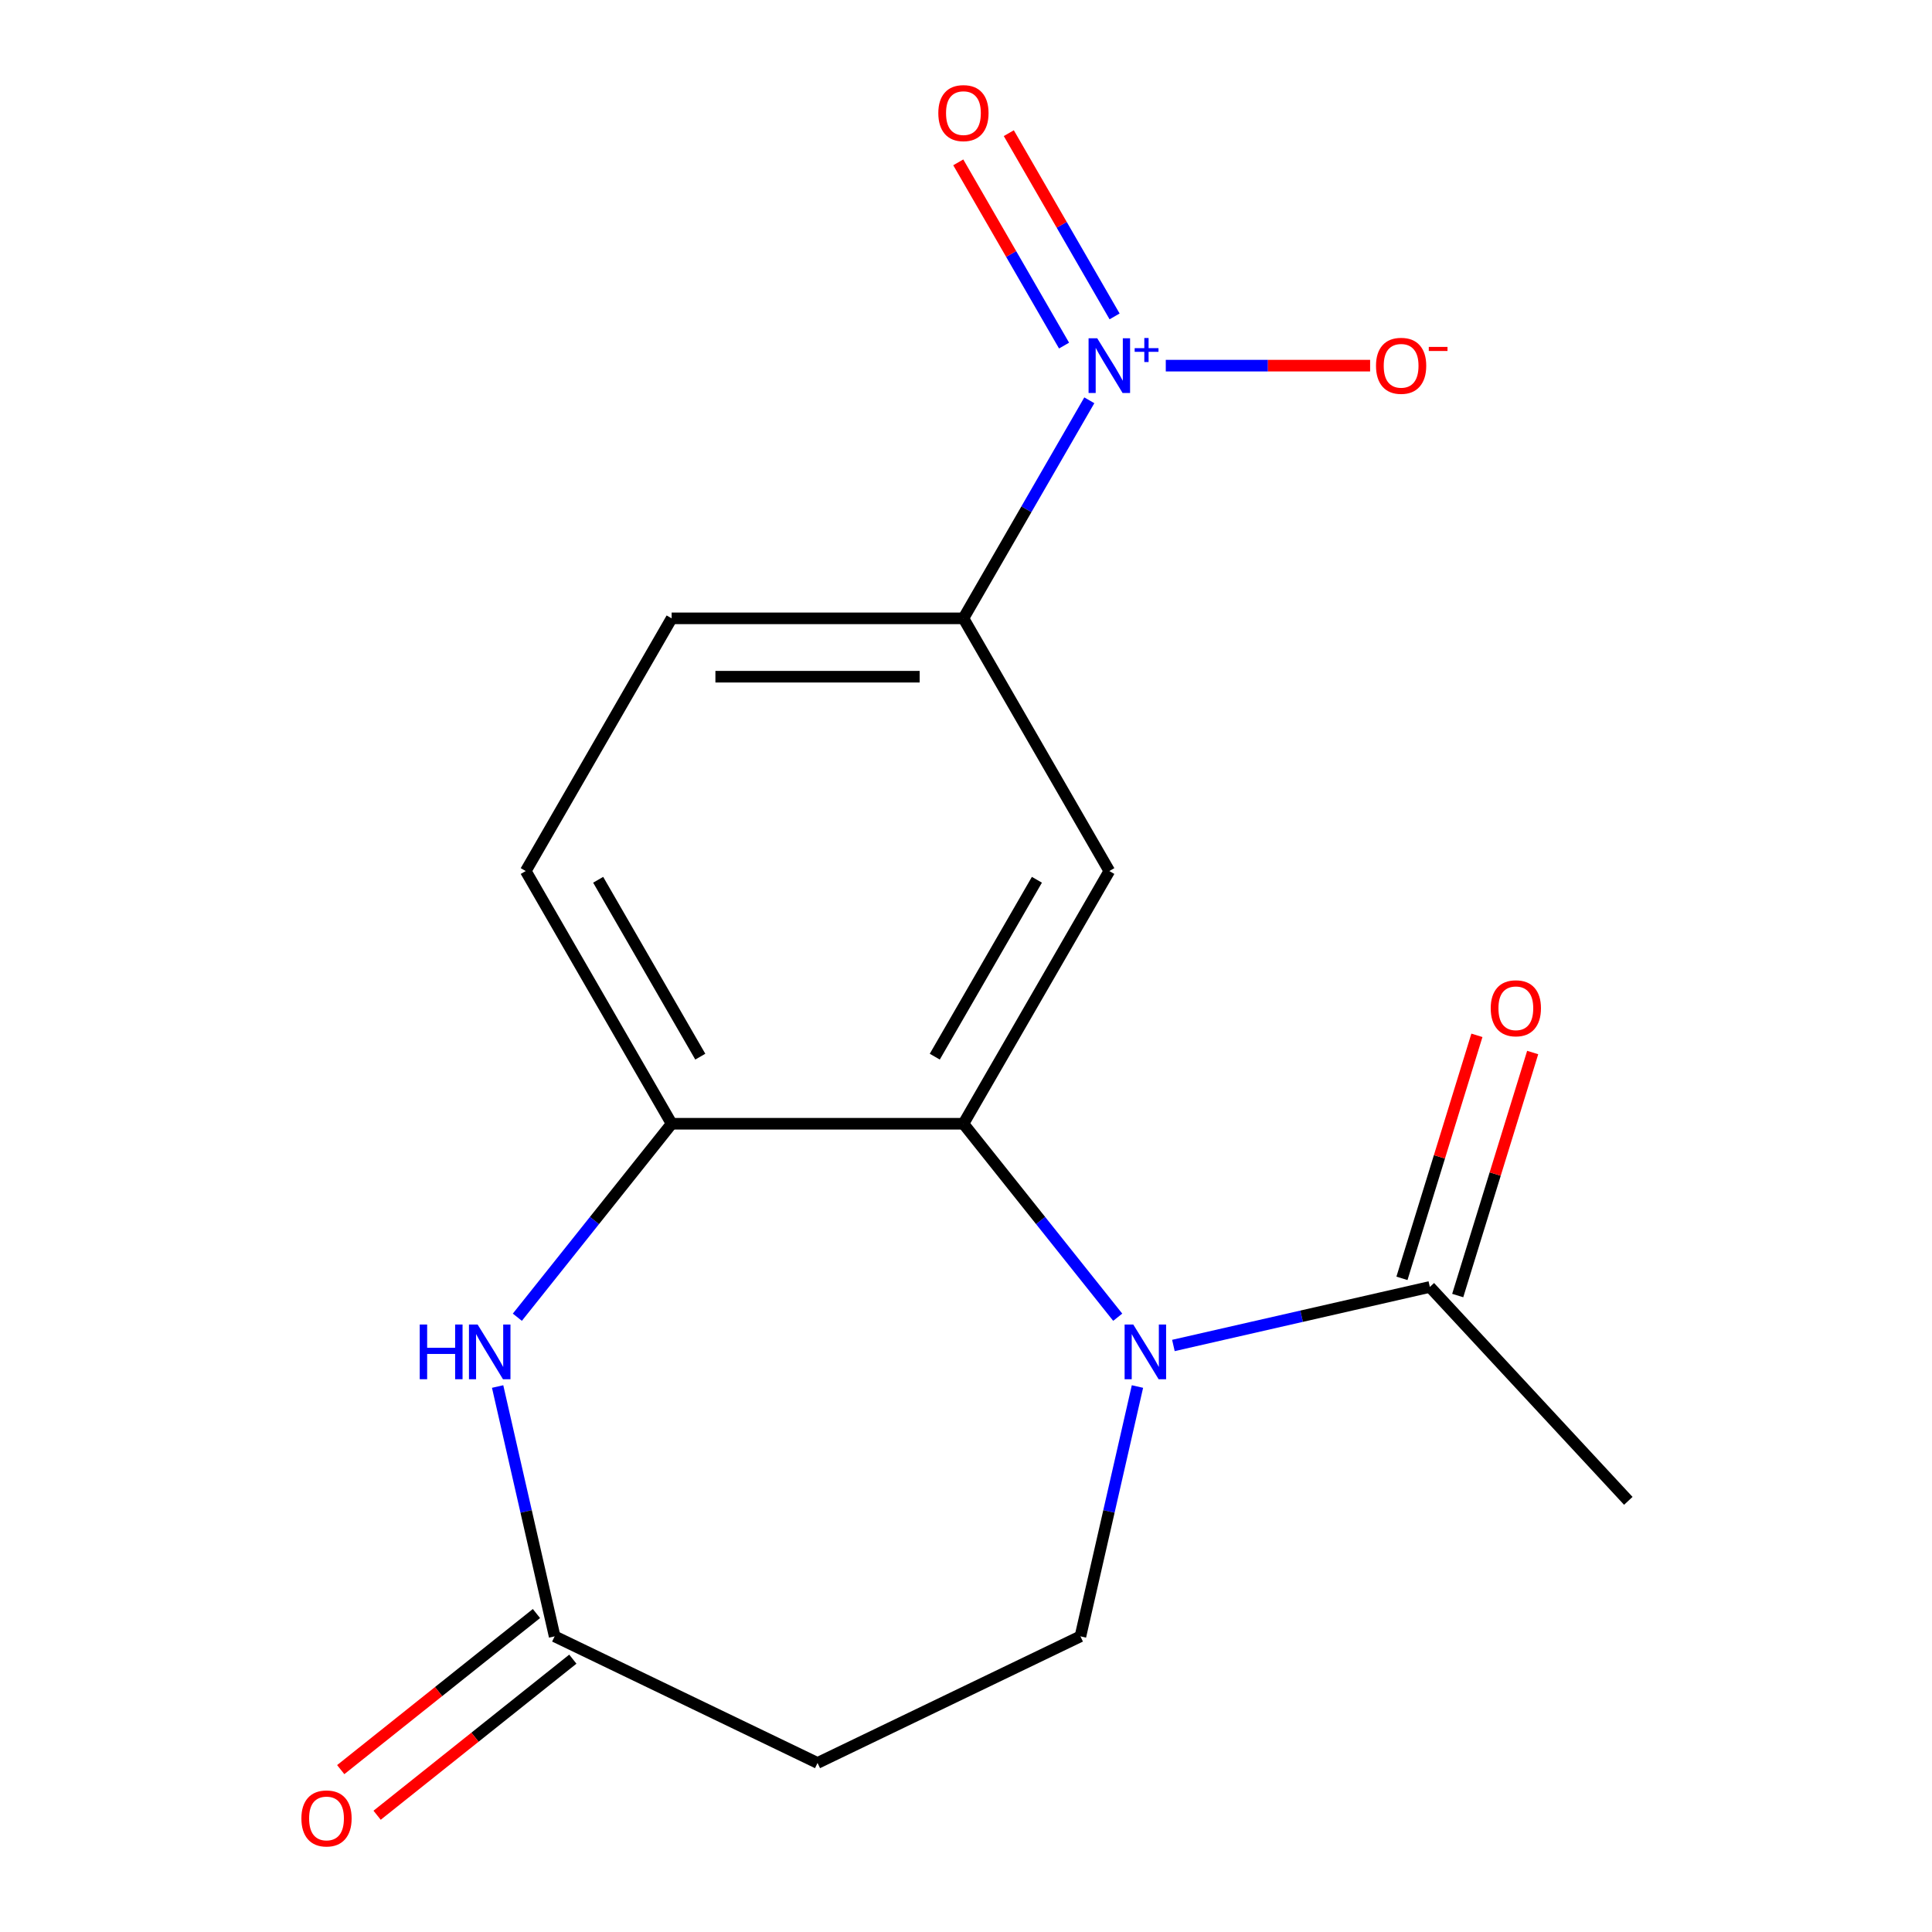 <?xml version='1.0' encoding='iso-8859-1'?>
<svg version='1.1' baseProfile='full'
              xmlns='http://www.w3.org/2000/svg'
                      xmlns:rdkit='http://www.rdkit.org/xml'
                      xmlns:xlink='http://www.w3.org/1999/xlink'
                  xml:space='preserve'
width='1000px' height='1000px' viewBox='0 0 1000 1000'>
<!-- END OF HEADER -->
<rect style='opacity:1.0;fill:#FFFFFF;stroke:none' width='1000' height='1000' x='0' y='0'> </rect>
<path class='bond-0' d='M 578.533,681.792 L 538.602,631.72' style='fill:none;fill-rule:evenodd;stroke:#0000FF;stroke-width:6px;stroke-linecap:butt;stroke-linejoin:miter;stroke-opacity:1' />
<path class='bond-0' d='M 538.602,631.72 L 498.671,581.648' style='fill:none;fill-rule:evenodd;stroke:#000000;stroke-width:6px;stroke-linecap:butt;stroke-linejoin:miter;stroke-opacity:1' />
<path class='bond-6' d='M 607.352,696.415 L 673.717,681.268' style='fill:none;fill-rule:evenodd;stroke:#0000FF;stroke-width:6px;stroke-linecap:butt;stroke-linejoin:miter;stroke-opacity:1' />
<path class='bond-6' d='M 673.717,681.268 L 740.081,666.121' style='fill:none;fill-rule:evenodd;stroke:#000000;stroke-width:6px;stroke-linecap:butt;stroke-linejoin:miter;stroke-opacity:1' />
<path class='bond-8' d='M 588.743,717.664 L 573.986,782.318' style='fill:none;fill-rule:evenodd;stroke:#0000FF;stroke-width:6px;stroke-linecap:butt;stroke-linejoin:miter;stroke-opacity:1' />
<path class='bond-8' d='M 573.986,782.318 L 559.229,846.972' style='fill:none;fill-rule:evenodd;stroke:#000000;stroke-width:6px;stroke-linecap:butt;stroke-linejoin:miter;stroke-opacity:1' />
<path class='bond-2' d='M 498.671,581.648 L 574.186,450.851' style='fill:none;fill-rule:evenodd;stroke:#000000;stroke-width:6px;stroke-linecap:butt;stroke-linejoin:miter;stroke-opacity:1' />
<path class='bond-2' d='M 483.839,546.925 L 536.699,455.368' style='fill:none;fill-rule:evenodd;stroke:#000000;stroke-width:6px;stroke-linecap:butt;stroke-linejoin:miter;stroke-opacity:1' />
<path class='bond-4' d='M 498.671,581.648 L 347.64,581.648' style='fill:none;fill-rule:evenodd;stroke:#000000;stroke-width:6px;stroke-linecap:butt;stroke-linejoin:miter;stroke-opacity:1' />
<path class='bond-1' d='M 563.831,207.194 L 531.251,263.625' style='fill:none;fill-rule:evenodd;stroke:#0000FF;stroke-width:6px;stroke-linecap:butt;stroke-linejoin:miter;stroke-opacity:1' />
<path class='bond-1' d='M 531.251,263.625 L 498.671,320.055' style='fill:none;fill-rule:evenodd;stroke:#000000;stroke-width:6px;stroke-linecap:butt;stroke-linejoin:miter;stroke-opacity:1' />
<path class='bond-10' d='M 603.407,189.258 L 656.289,189.258' style='fill:none;fill-rule:evenodd;stroke:#0000FF;stroke-width:6px;stroke-linecap:butt;stroke-linejoin:miter;stroke-opacity:1' />
<path class='bond-10' d='M 656.289,189.258 L 709.171,189.258' style='fill:none;fill-rule:evenodd;stroke:#FF0000;stroke-width:6px;stroke-linecap:butt;stroke-linejoin:miter;stroke-opacity:1' />
<path class='bond-11' d='M 576.91,163.771 L 549.532,116.35' style='fill:none;fill-rule:evenodd;stroke:#0000FF;stroke-width:6px;stroke-linecap:butt;stroke-linejoin:miter;stroke-opacity:1' />
<path class='bond-11' d='M 549.532,116.35 L 522.153,68.928' style='fill:none;fill-rule:evenodd;stroke:#FF0000;stroke-width:6px;stroke-linecap:butt;stroke-linejoin:miter;stroke-opacity:1' />
<path class='bond-11' d='M 550.751,178.874 L 523.372,131.453' style='fill:none;fill-rule:evenodd;stroke:#0000FF;stroke-width:6px;stroke-linecap:butt;stroke-linejoin:miter;stroke-opacity:1' />
<path class='bond-11' d='M 523.372,131.453 L 495.994,84.032' style='fill:none;fill-rule:evenodd;stroke:#FF0000;stroke-width:6px;stroke-linecap:butt;stroke-linejoin:miter;stroke-opacity:1' />
<path class='bond-5' d='M 574.186,450.851 L 498.671,320.055' style='fill:none;fill-rule:evenodd;stroke:#000000;stroke-width:6px;stroke-linecap:butt;stroke-linejoin:miter;stroke-opacity:1' />
<path class='bond-3' d='M 267.777,681.792 L 307.709,631.72' style='fill:none;fill-rule:evenodd;stroke:#0000FF;stroke-width:6px;stroke-linecap:butt;stroke-linejoin:miter;stroke-opacity:1' />
<path class='bond-3' d='M 307.709,631.72 L 347.64,581.648' style='fill:none;fill-rule:evenodd;stroke:#000000;stroke-width:6px;stroke-linecap:butt;stroke-linejoin:miter;stroke-opacity:1' />
<path class='bond-17' d='M 257.568,717.664 L 272.324,782.318' style='fill:none;fill-rule:evenodd;stroke:#0000FF;stroke-width:6px;stroke-linecap:butt;stroke-linejoin:miter;stroke-opacity:1' />
<path class='bond-17' d='M 272.324,782.318 L 287.081,846.972' style='fill:none;fill-rule:evenodd;stroke:#000000;stroke-width:6px;stroke-linecap:butt;stroke-linejoin:miter;stroke-opacity:1' />
<path class='bond-12' d='M 347.64,581.648 L 272.125,450.851' style='fill:none;fill-rule:evenodd;stroke:#000000;stroke-width:6px;stroke-linecap:butt;stroke-linejoin:miter;stroke-opacity:1' />
<path class='bond-12' d='M 362.472,546.925 L 309.611,455.368' style='fill:none;fill-rule:evenodd;stroke:#000000;stroke-width:6px;stroke-linecap:butt;stroke-linejoin:miter;stroke-opacity:1' />
<path class='bond-18' d='M 498.671,320.055 L 347.64,320.055' style='fill:none;fill-rule:evenodd;stroke:#000000;stroke-width:6px;stroke-linecap:butt;stroke-linejoin:miter;stroke-opacity:1' />
<path class='bond-18' d='M 476.016,350.261 L 370.295,350.261' style='fill:none;fill-rule:evenodd;stroke:#000000;stroke-width:6px;stroke-linecap:butt;stroke-linejoin:miter;stroke-opacity:1' />
<path class='bond-13' d='M 754.513,670.572 L 773.913,607.68' style='fill:none;fill-rule:evenodd;stroke:#000000;stroke-width:6px;stroke-linecap:butt;stroke-linejoin:miter;stroke-opacity:1' />
<path class='bond-13' d='M 773.913,607.68 L 793.312,544.787' style='fill:none;fill-rule:evenodd;stroke:#FF0000;stroke-width:6px;stroke-linecap:butt;stroke-linejoin:miter;stroke-opacity:1' />
<path class='bond-13' d='M 725.649,661.669 L 745.048,598.776' style='fill:none;fill-rule:evenodd;stroke:#000000;stroke-width:6px;stroke-linecap:butt;stroke-linejoin:miter;stroke-opacity:1' />
<path class='bond-13' d='M 745.048,598.776 L 764.448,535.884' style='fill:none;fill-rule:evenodd;stroke:#FF0000;stroke-width:6px;stroke-linecap:butt;stroke-linejoin:miter;stroke-opacity:1' />
<path class='bond-16' d='M 740.081,666.121 L 842.808,776.834' style='fill:none;fill-rule:evenodd;stroke:#000000;stroke-width:6px;stroke-linecap:butt;stroke-linejoin:miter;stroke-opacity:1' />
<path class='bond-7' d='M 287.081,846.972 L 423.155,912.502' style='fill:none;fill-rule:evenodd;stroke:#000000;stroke-width:6px;stroke-linecap:butt;stroke-linejoin:miter;stroke-opacity:1' />
<path class='bond-15' d='M 277.665,835.164 L 227.012,875.558' style='fill:none;fill-rule:evenodd;stroke:#000000;stroke-width:6px;stroke-linecap:butt;stroke-linejoin:miter;stroke-opacity:1' />
<path class='bond-15' d='M 227.012,875.558 L 176.36,915.952' style='fill:none;fill-rule:evenodd;stroke:#FF0000;stroke-width:6px;stroke-linecap:butt;stroke-linejoin:miter;stroke-opacity:1' />
<path class='bond-15' d='M 296.498,858.78 L 245.846,899.174' style='fill:none;fill-rule:evenodd;stroke:#000000;stroke-width:6px;stroke-linecap:butt;stroke-linejoin:miter;stroke-opacity:1' />
<path class='bond-15' d='M 245.846,899.174 L 195.193,939.568' style='fill:none;fill-rule:evenodd;stroke:#FF0000;stroke-width:6px;stroke-linecap:butt;stroke-linejoin:miter;stroke-opacity:1' />
<path class='bond-9' d='M 559.229,846.972 L 423.155,912.502' style='fill:none;fill-rule:evenodd;stroke:#000000;stroke-width:6px;stroke-linecap:butt;stroke-linejoin:miter;stroke-opacity:1' />
<path class='bond-14' d='M 272.125,450.851 L 347.64,320.055' style='fill:none;fill-rule:evenodd;stroke:#000000;stroke-width:6px;stroke-linecap:butt;stroke-linejoin:miter;stroke-opacity:1' />
<path  class='atom-0' d='M 586.577 685.568
L 595.857 700.568
Q 596.777 702.048, 598.257 704.728
Q 599.737 707.408, 599.817 707.568
L 599.817 685.568
L 603.577 685.568
L 603.577 713.888
L 599.697 713.888
L 589.737 697.488
Q 588.577 695.568, 587.337 693.368
Q 586.137 691.168, 585.777 690.488
L 585.777 713.888
L 582.097 713.888
L 582.097 685.568
L 586.577 685.568
' fill='#0000FF'/>
<path  class='atom-2' d='M 567.926 175.098
L 577.206 190.098
Q 578.126 191.578, 579.606 194.258
Q 581.086 196.938, 581.166 197.098
L 581.166 175.098
L 584.926 175.098
L 584.926 203.418
L 581.046 203.418
L 571.086 187.018
Q 569.926 185.098, 568.686 182.898
Q 567.486 180.698, 567.126 180.018
L 567.126 203.418
L 563.446 203.418
L 563.446 175.098
L 567.926 175.098
' fill='#0000FF'/>
<path  class='atom-2' d='M 587.302 180.203
L 592.292 180.203
L 592.292 174.95
L 594.509 174.95
L 594.509 180.203
L 599.631 180.203
L 599.631 182.104
L 594.509 182.104
L 594.509 187.384
L 592.292 187.384
L 592.292 182.104
L 587.302 182.104
L 587.302 180.203
' fill='#0000FF'/>
<path  class='atom-4' d='M 217.254 685.568
L 221.094 685.568
L 221.094 697.608
L 235.574 697.608
L 235.574 685.568
L 239.414 685.568
L 239.414 713.888
L 235.574 713.888
L 235.574 700.808
L 221.094 700.808
L 221.094 713.888
L 217.254 713.888
L 217.254 685.568
' fill='#0000FF'/>
<path  class='atom-4' d='M 247.214 685.568
L 256.494 700.568
Q 257.414 702.048, 258.894 704.728
Q 260.374 707.408, 260.454 707.568
L 260.454 685.568
L 264.214 685.568
L 264.214 713.888
L 260.334 713.888
L 250.374 697.488
Q 249.214 695.568, 247.974 693.368
Q 246.774 691.168, 246.414 690.488
L 246.414 713.888
L 242.734 713.888
L 242.734 685.568
L 247.214 685.568
' fill='#0000FF'/>
<path  class='atom-11' d='M 712.217 189.338
Q 712.217 182.538, 715.577 178.738
Q 718.937 174.938, 725.217 174.938
Q 731.497 174.938, 734.857 178.738
Q 738.217 182.538, 738.217 189.338
Q 738.217 196.218, 734.817 200.138
Q 731.417 204.018, 725.217 204.018
Q 718.977 204.018, 715.577 200.138
Q 712.217 196.258, 712.217 189.338
M 725.217 200.818
Q 729.537 200.818, 731.857 197.938
Q 734.217 195.018, 734.217 189.338
Q 734.217 183.778, 731.857 180.978
Q 729.537 178.138, 725.217 178.138
Q 720.897 178.138, 718.537 180.938
Q 716.217 183.738, 716.217 189.338
Q 716.217 195.058, 718.537 197.938
Q 720.897 200.818, 725.217 200.818
' fill='#FF0000'/>
<path  class='atom-11' d='M 739.537 179.561
L 749.225 179.561
L 749.225 181.673
L 739.537 181.673
L 739.537 179.561
' fill='#FF0000'/>
<path  class='atom-12' d='M 485.671 58.542
Q 485.671 51.742, 489.031 47.942
Q 492.391 44.142, 498.671 44.142
Q 504.951 44.142, 508.311 47.942
Q 511.671 51.742, 511.671 58.542
Q 511.671 65.422, 508.271 69.342
Q 504.871 73.222, 498.671 73.222
Q 492.431 73.222, 489.031 69.342
Q 485.671 65.462, 485.671 58.542
M 498.671 70.022
Q 502.991 70.022, 505.311 67.142
Q 507.671 64.222, 507.671 58.542
Q 507.671 52.982, 505.311 50.182
Q 502.991 47.342, 498.671 47.342
Q 494.351 47.342, 491.991 50.142
Q 489.671 52.942, 489.671 58.542
Q 489.671 64.262, 491.991 67.142
Q 494.351 70.022, 498.671 70.022
' fill='#FF0000'/>
<path  class='atom-14' d='M 771.598 521.88
Q 771.598 515.08, 774.958 511.28
Q 778.318 507.48, 784.598 507.48
Q 790.878 507.48, 794.238 511.28
Q 797.598 515.08, 797.598 521.88
Q 797.598 528.76, 794.198 532.68
Q 790.798 536.56, 784.598 536.56
Q 778.358 536.56, 774.958 532.68
Q 771.598 528.8, 771.598 521.88
M 784.598 533.36
Q 788.918 533.36, 791.238 530.48
Q 793.598 527.56, 793.598 521.88
Q 793.598 516.32, 791.238 513.52
Q 788.918 510.68, 784.598 510.68
Q 780.278 510.68, 777.918 513.48
Q 775.598 516.28, 775.598 521.88
Q 775.598 527.6, 777.918 530.48
Q 780.278 533.36, 784.598 533.36
' fill='#FF0000'/>
<path  class='atom-16' d='M 156.001 941.218
Q 156.001 934.418, 159.361 930.618
Q 162.721 926.818, 169.001 926.818
Q 175.281 926.818, 178.641 930.618
Q 182.001 934.418, 182.001 941.218
Q 182.001 948.098, 178.601 952.018
Q 175.201 955.898, 169.001 955.898
Q 162.761 955.898, 159.361 952.018
Q 156.001 948.138, 156.001 941.218
M 169.001 952.698
Q 173.321 952.698, 175.641 949.818
Q 178.001 946.898, 178.001 941.218
Q 178.001 935.658, 175.641 932.858
Q 173.321 930.018, 169.001 930.018
Q 164.681 930.018, 162.321 932.818
Q 160.001 935.618, 160.001 941.218
Q 160.001 946.938, 162.321 949.818
Q 164.681 952.698, 169.001 952.698
' fill='#FF0000'/>
</svg>
